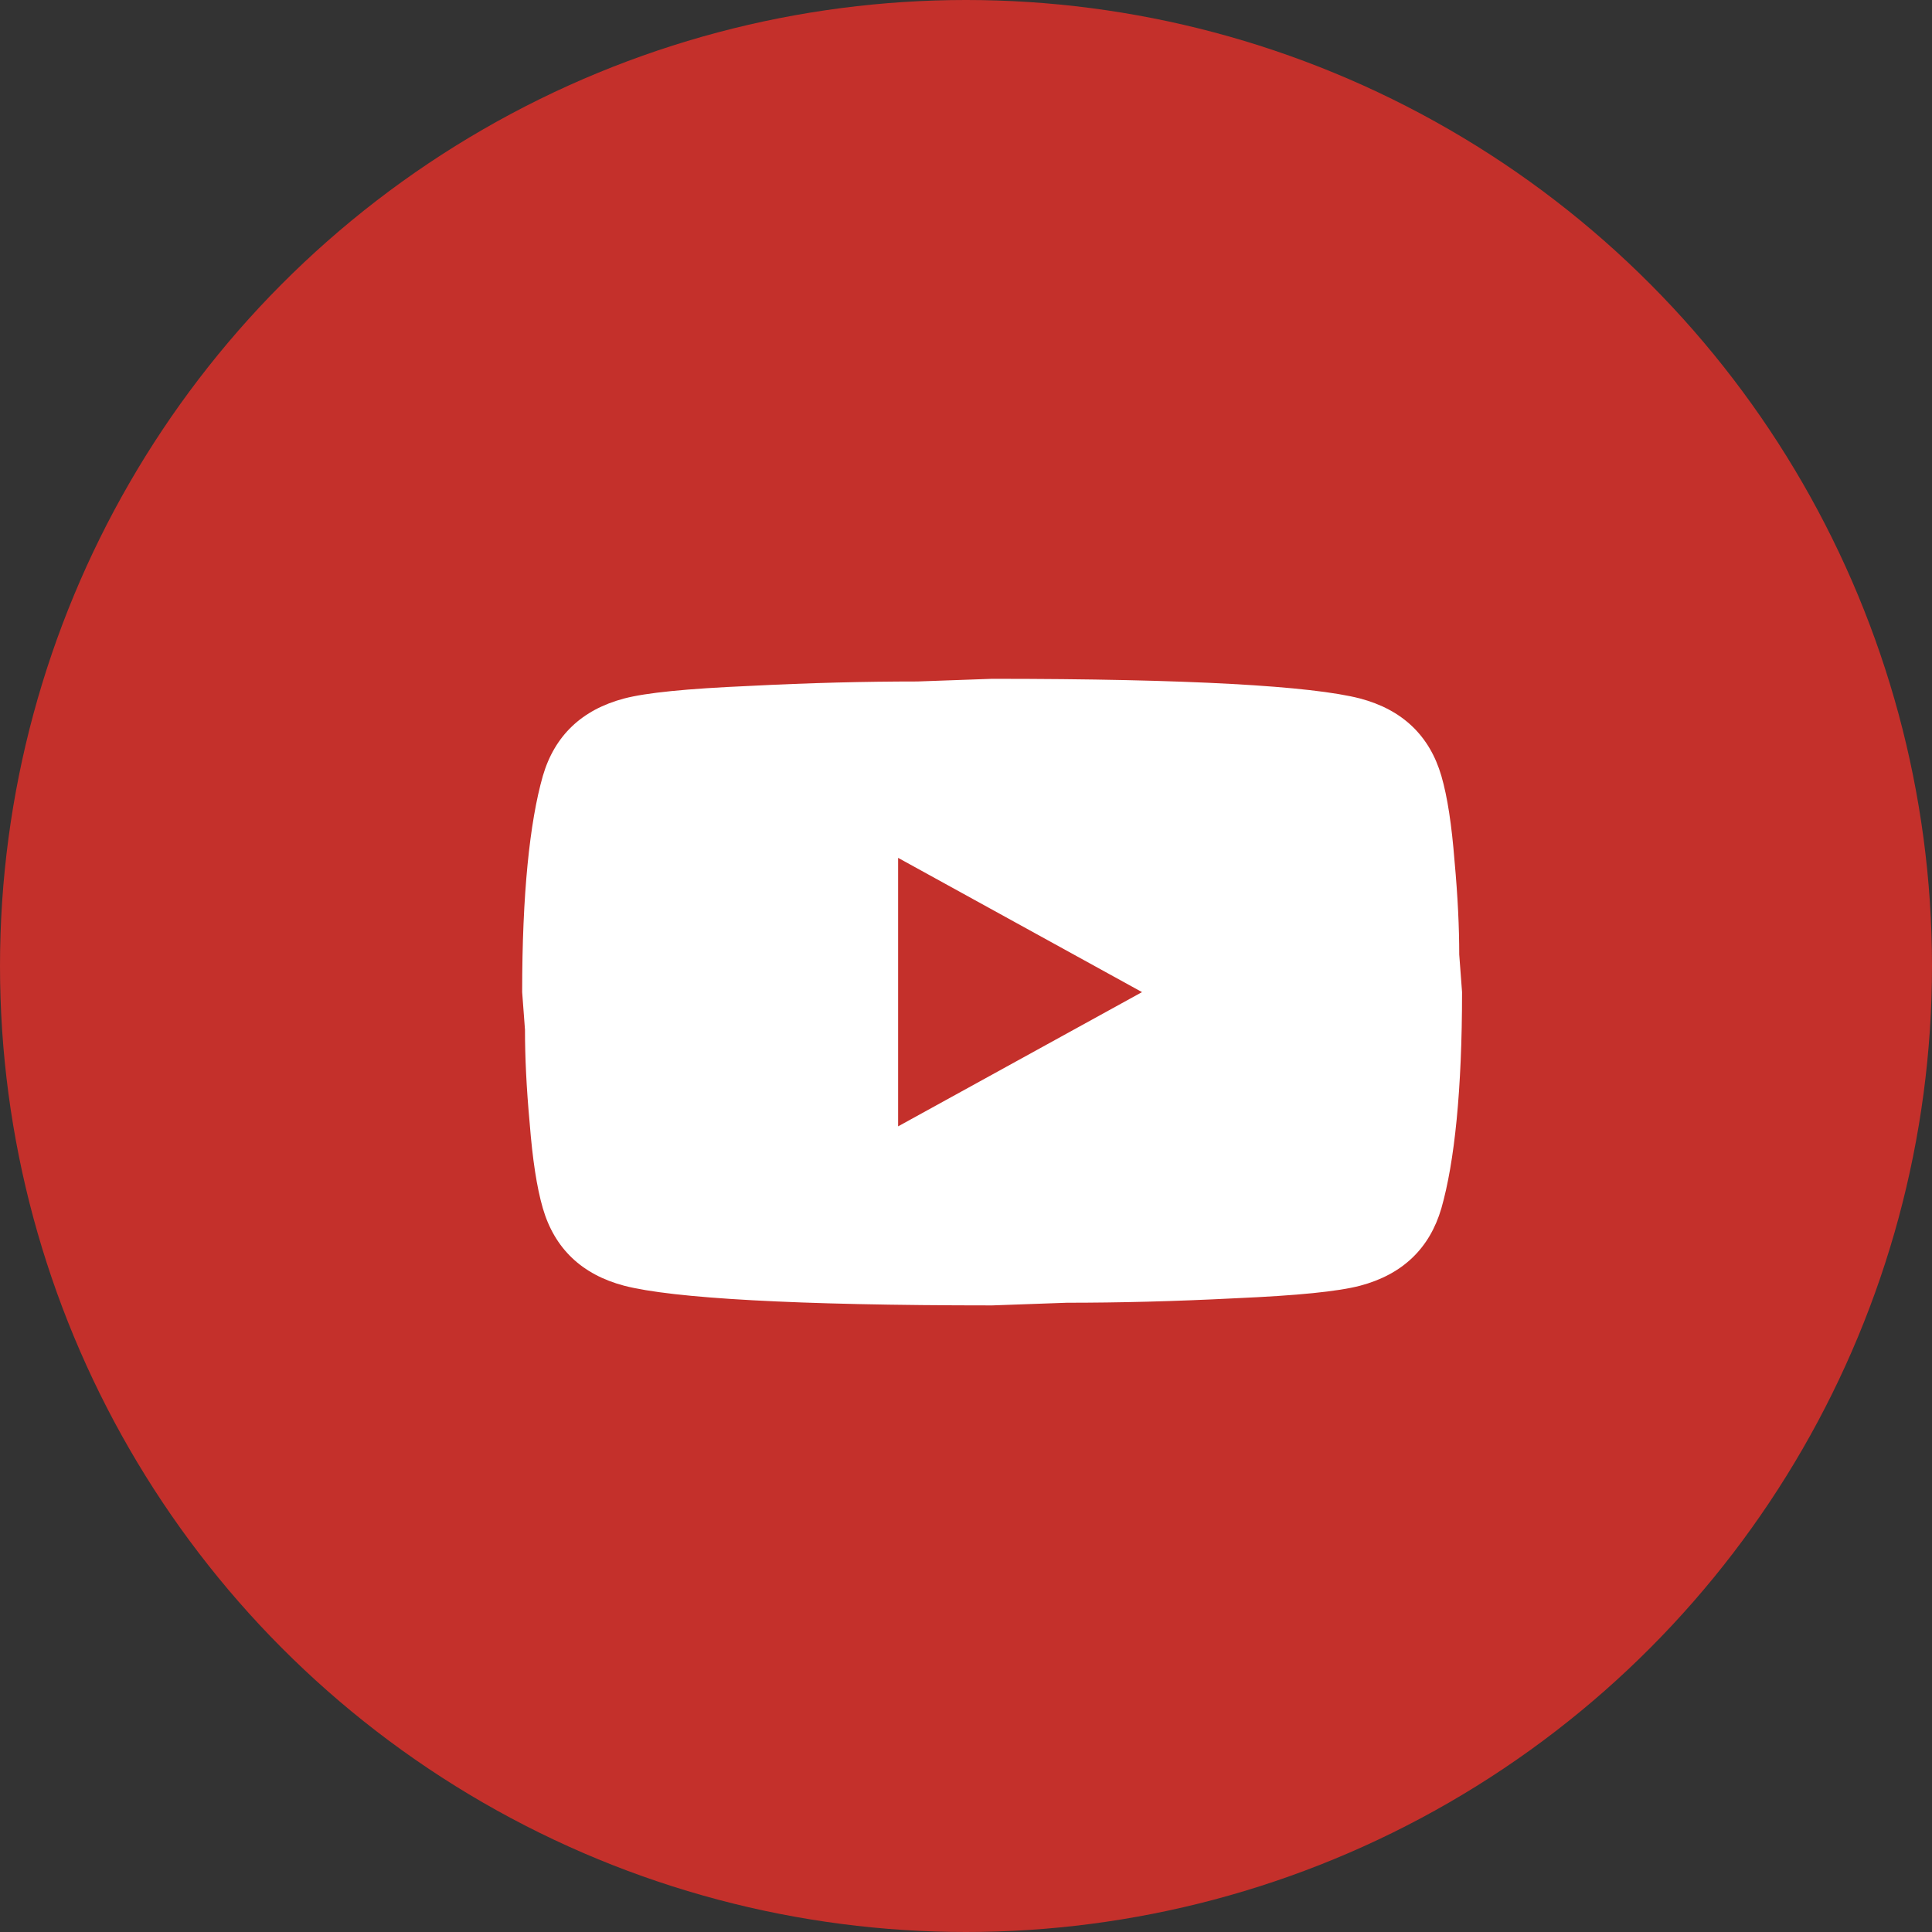 <svg width="37" height="37" viewBox="0 0 37 37" fill="none" xmlns="http://www.w3.org/2000/svg">
<rect x="0" y="0" width="37" height="37" fill="#333333" stroke="none"/>
<circle cx="18.5" cy="18.5" r="18.5" fill="#C4302B"/>
<path d="M17.2 21.571L21.871 19L17.2 16.429V21.571ZM27.604 14.86C27.721 15.263 27.802 15.803 27.856 16.489C27.919 17.174 27.946 17.766 27.946 18.28L28 19C28 20.877 27.856 22.257 27.604 23.14C27.379 23.911 26.857 24.409 26.047 24.623C25.624 24.734 24.85 24.811 23.662 24.863C22.492 24.923 21.421 24.949 20.431 24.949L19 25C15.229 25 12.88 24.863 11.953 24.623C11.143 24.409 10.621 23.911 10.396 23.14C10.279 22.737 10.198 22.197 10.144 21.511C10.081 20.826 10.054 20.234 10.054 19.72L10 19C10 17.123 10.144 15.743 10.396 14.86C10.621 14.089 11.143 13.591 11.953 13.377C12.376 13.266 13.15 13.189 14.338 13.137C15.508 13.077 16.579 13.051 17.569 13.051L19 13C22.771 13 25.12 13.137 26.047 13.377C26.857 13.591 27.379 14.089 27.604 14.86Z" fill="white"/>
</svg>
